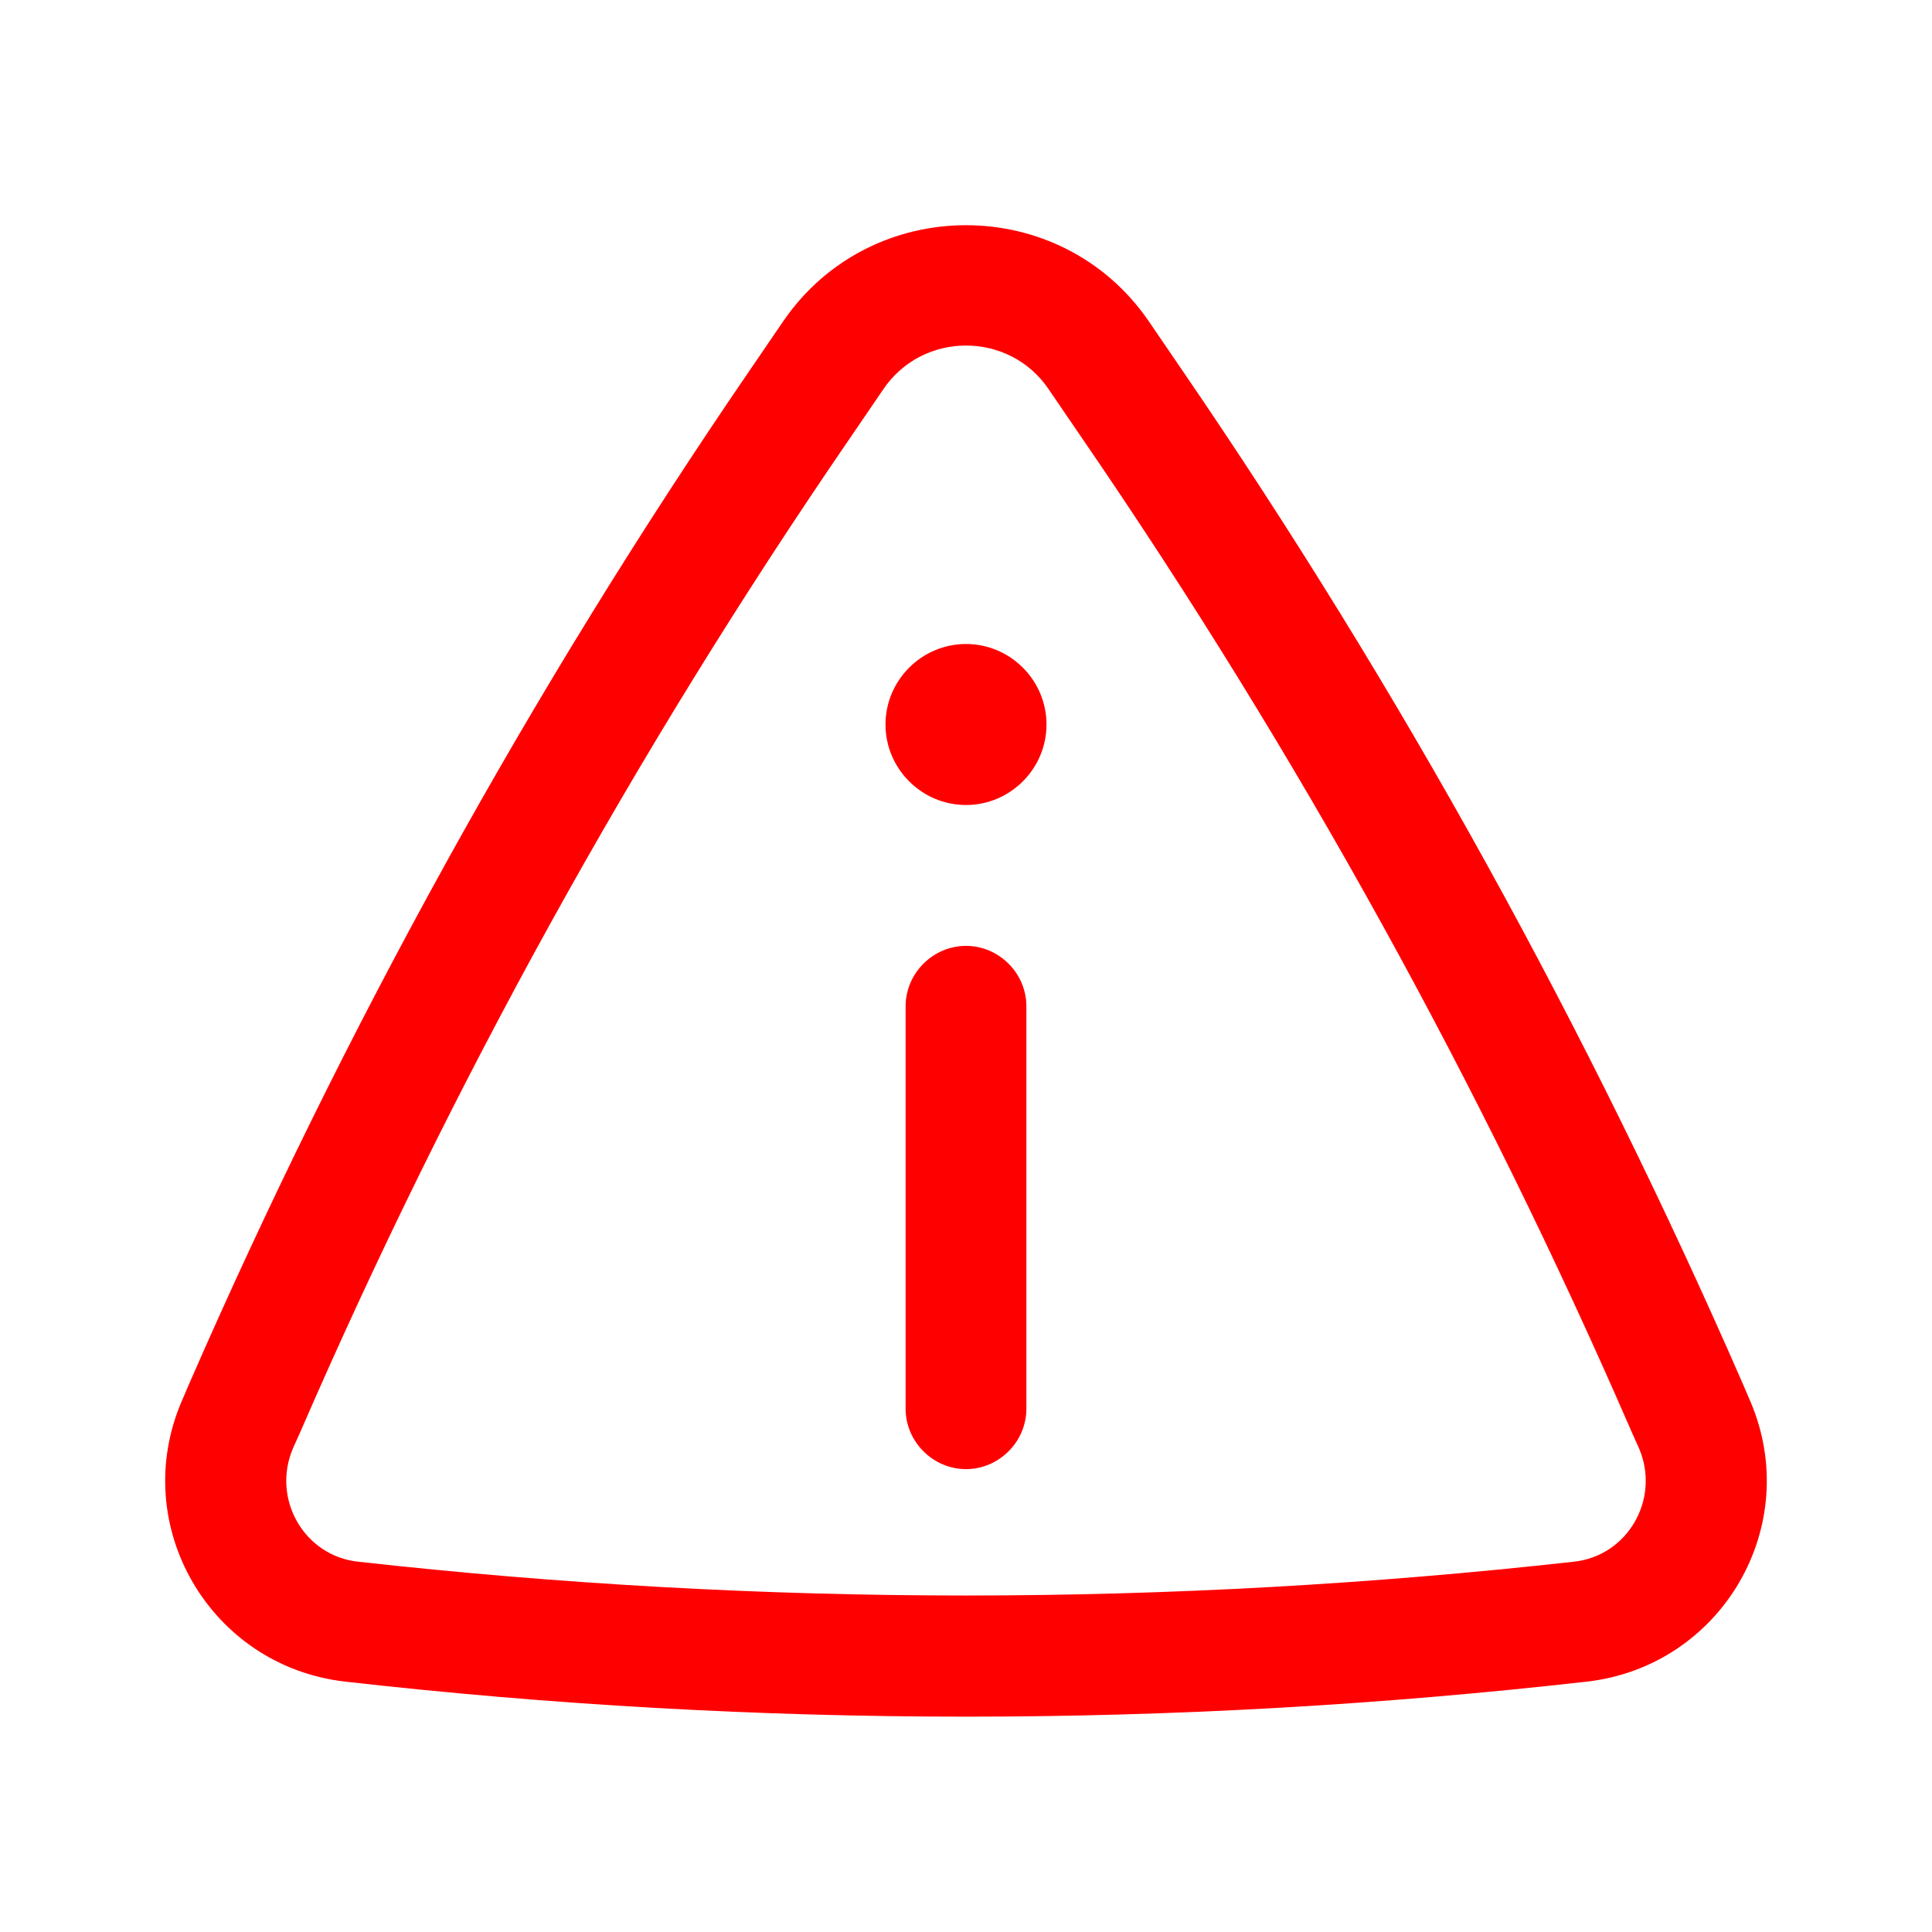 <?xml version="1.0"?>
<svg width="24" height="24" xmlns="http://www.w3.org/2000/svg" xmlns:svg="http://www.w3.org/2000/svg">
 <g class="layer">
  <title>Layer 1</title>
  <path d="m13,9c0,0.55 -0.45,1 -1,1c-0.55,0 -1,-0.45 -1,-1c0,-0.55 0.45,-1 1,-1c0.55,0 1,0.45 1,1z" fill="#ff0000" id="svg_1"/>
  <path d="m12,11.75c0.41,0 0.75,0.34 0.75,0.75l0,5c0,0.41 -0.34,0.75 -0.75,0.75c-0.41,0 -0.75,-0.34 -0.75,-0.75l0,-5c0,-0.41 0.34,-0.75 0.75,-0.75z" fill="#ff0000" id="svg_2"/>
  <path clip-rule="evenodd" d="m14.27,3.99c-1.09,-1.59 -3.45,-1.59 -4.54,0l-0.43,0.63c-2.71,3.96 -5.03,8.17 -6.95,12.57l-0.09,0.21c-0.67,1.55 0.35,3.3 2.03,3.49c5.12,0.58 10.3,0.58 15.42,0c1.68,-0.19 2.7,-1.94 2.03,-3.49l-0.09,-0.21c-1.92,-4.4 -4.24,-8.61 -6.95,-12.57l-0.43,-0.63zm-3.3,0.85c0.49,-0.73 1.57,-0.73 2.06,0l0.43,0.63c2.66,3.88 4.94,8.01 6.81,12.32l0.09,0.2c0.27,0.63 -0.14,1.34 -0.81,1.41c-5.02,0.56 -10.08,0.56 -15.1,0c-0.67,-0.07 -1.08,-0.78 -0.81,-1.41l0.09,-0.2c1.87,-4.31 4.15,-8.44 6.81,-12.32l0.43,-0.63z" fill="#ff0000" fill-rule="evenodd" id="svg_3"/>
 </g>
</svg>